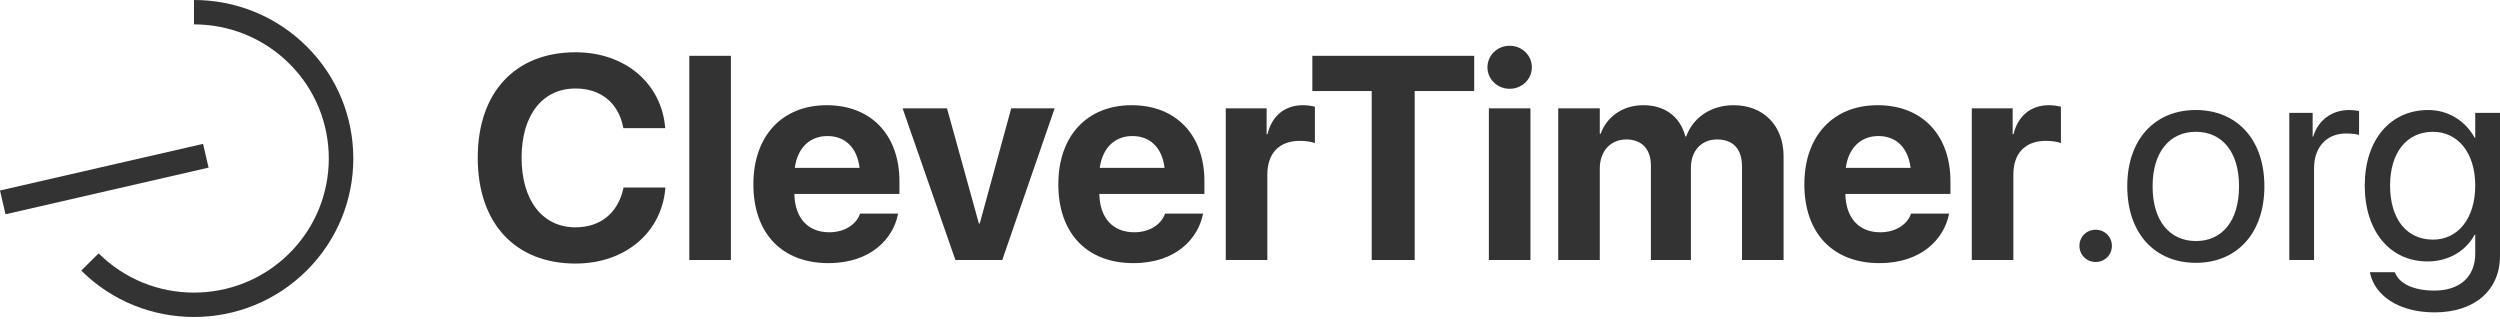 <svg width="100%" height="100%" viewBox="0 0 141 18" version="1.1" xmlns="http://www.w3.org/2000/svg"><g><g><path d="M32.461,14.864c2.803,0 4.834,-1.748 5.059,-4.198l0.008,-0.088l-2.361,0l-0.016,0.08c-0.313,1.365 -1.292,2.163 -2.69,2.163c-1.855,0 -3.043,-1.5 -3.043,-3.927l0,-0.008c0,-2.41 1.188,-3.895 3.043,-3.895c1.446,0 2.393,0.83 2.666,2.099l0.032,0.136l2.361,0l-0.008,-0.072c-0.225,-2.442 -2.24,-4.206 -5.051,-4.206c-3.38,0 -5.516,2.235 -5.516,5.946l-0,0.008c-0,3.712 2.128,5.962 5.516,5.962Z" style="fill:#333333;fill-rule:nonzero;"/><rect x="38.877" y="3.148" width="2.345" height="11.517" style="fill:#333333;fill-rule:nonzero;"/><path d="M46.722,14.84c2.457,0 3.646,-1.444 3.911,-2.705l0.024,-0.088l-2.152,-0l-0.016,0.048c-0.169,0.479 -0.755,1.005 -1.719,1.005c-1.196,0 -1.943,-0.798 -1.967,-2.163l5.926,0l0,-0.718c0,-2.586 -1.582,-4.286 -4.103,-4.286c-2.521,0 -4.135,1.74 -4.135,4.462l-0,0.008c-0,2.737 1.597,4.437 4.231,4.437Zm-0.056,-7.167c0.972,0 1.67,0.615 1.815,1.796l-3.654,-0c0.153,-1.157 0.875,-1.796 1.839,-1.796Z" style="fill:#333333;fill-rule:nonzero;"/><path d="M53.885,14.665l2.642,-0l2.955,-8.556l-2.449,-0l-1.775,6.497l-0.048,-0l-1.799,-6.497l-2.505,-0l2.979,8.556Z" style="fill:#333333;fill-rule:nonzero;"/><path d="M63.922,14.84c2.457,0 3.646,-1.444 3.911,-2.705l0.024,-0.088l-2.152,-0l-0.016,0.048c-0.169,0.479 -0.755,1.005 -1.719,1.005c-1.196,0 -1.943,-0.798 -1.967,-2.163l5.926,0l-0,-0.718c-0,-2.586 -1.582,-4.286 -4.103,-4.286c-2.522,0 -4.136,1.74 -4.136,4.462l0,0.008c0,2.737 1.598,4.437 4.232,4.437Zm-0.056,-7.167c0.971,0 1.67,0.615 1.815,1.796l-3.654,-0c0.153,-1.157 0.875,-1.796 1.839,-1.796Z" style="fill:#333333;fill-rule:nonzero;"/><path d="M69.133,14.665l2.345,-0l0,-4.821c0,-1.205 0.675,-1.9 1.831,-1.9c0.337,0 0.658,0.048 0.851,0.128l0,-2.051c-0.177,-0.048 -0.417,-0.088 -0.674,-0.088c-1.02,0 -1.751,0.599 -2,1.636l-0.048,0l-0,-1.46l-2.305,-0l0,8.556Z" style="fill:#333333;fill-rule:nonzero;"/><path d="M77.364,14.665l2.425,-0l-0,-9.53l3.356,0l0,-1.987l-9.129,-0l-0,1.987l3.348,0l-0,9.53Z" style="fill:#333333;fill-rule:nonzero;"/><path d="M85.145,5.007c0.706,0 1.252,-0.55 1.252,-1.213c0,-0.662 -0.546,-1.213 -1.252,-1.213c-0.707,0 -1.253,0.551 -1.253,1.213c0,0.663 0.546,1.213 1.253,1.213Zm-1.173,9.658l2.345,-0l0,-8.556l-2.345,-0l0,8.556Z" style="fill:#333333;fill-rule:nonzero;"/><path d="M87.883,14.665l2.345,-0l-0,-5.164c-0,-0.966 0.602,-1.636 1.493,-1.636c0.867,-0 1.389,0.542 1.389,1.46l0,5.34l2.257,-0l-0,-5.204c-0,-0.95 0.586,-1.596 1.477,-1.596c0.908,-0 1.405,0.542 1.405,1.532l0,5.268l2.345,-0l0,-5.851c0,-1.724 -1.132,-2.881 -2.818,-2.881c-1.261,0 -2.289,0.687 -2.674,1.764l-0.048,0c-0.29,-1.125 -1.165,-1.764 -2.369,-1.764c-1.157,0 -2.056,0.639 -2.409,1.612l-0.048,0l-0,-1.436l-2.345,-0l-0,8.556Z" style="fill:#333333;fill-rule:nonzero;"/><path d="M105.998,14.84c2.457,0 3.646,-1.444 3.911,-2.705l0.024,-0.088l-2.152,-0l-0.016,0.048c-0.169,0.479 -0.755,1.005 -1.719,1.005c-1.196,0 -1.943,-0.798 -1.967,-2.163l5.926,0l0,-0.718c0,-2.586 -1.582,-4.286 -4.103,-4.286c-2.522,0 -4.136,1.74 -4.136,4.462l0,0.008c0,2.737 1.598,4.437 4.232,4.437Zm-0.056,-7.167c0.972,0 1.67,0.615 1.815,1.796l-3.654,-0c0.153,-1.157 0.875,-1.796 1.839,-1.796Z" style="fill:#333333;fill-rule:nonzero;"/><path d="M111.209,14.665l2.345,-0l0,-4.821c0,-1.205 0.675,-1.9 1.831,-1.9c0.337,0 0.658,0.048 0.851,0.128l0,-2.051c-0.177,-0.048 -0.417,-0.088 -0.674,-0.088c-1.02,0 -1.751,0.599 -2,1.636l-0.048,0l0,-1.46l-2.305,-0l0,8.556Z" style="fill:#333333;fill-rule:nonzero;"/><path d="M118.195,14.776c0.514,0 0.916,-0.399 0.916,-0.909c-0,-0.511 -0.402,-0.91 -0.916,-0.91c-0.514,-0 -0.915,0.399 -0.915,0.91c0,0.51 0.401,0.909 0.915,0.909Z" style="fill:#333333;fill-rule:nonzero;"/><path d="M123.848,14.824c2.305,0 3.863,-1.66 3.863,-4.31l-0,-0.016c-0,-2.649 -1.566,-4.293 -3.871,-4.293c-2.304,-0 -3.862,1.652 -3.862,4.293l0,0.016c0,2.642 1.55,4.31 3.87,4.31Zm0.008,-1.229c-1.477,0 -2.449,-1.125 -2.449,-3.081l0,-0.016c0,-1.939 0.98,-3.064 2.433,-3.064c1.478,-0 2.441,1.117 2.441,3.064l0,0.016c0,1.948 -0.955,3.081 -2.425,3.081Z" style="fill:#333333;fill-rule:nonzero;"/><path d="M129.116,14.665l1.397,-0l0,-5.188c0,-1.173 0.707,-1.948 1.791,-1.948c0.337,0 0.634,0.04 0.747,0.08l-0,-1.349c-0.113,-0.016 -0.322,-0.055 -0.563,-0.055c-0.979,-0 -1.75,0.582 -2.023,1.5l-0.032,0l-0,-1.341l-1.317,0l-0,8.301Z" style="fill:#333333;fill-rule:nonzero;"/><path d="M137.314,17.618c2.265,-0 3.686,-1.261 3.686,-3.185l0,-8.069l-1.397,0l-0,1.405l-0.032,-0c-0.514,-0.926 -1.446,-1.564 -2.626,-1.564c-2.12,-0 -3.573,1.676 -3.573,4.254l-0,0.008c-0,2.593 1.437,4.278 3.541,4.278c1.196,-0 2.16,-0.591 2.658,-1.509l0.032,0l-0,1.062c-0,1.285 -0.835,2.091 -2.305,2.091c-1.14,-0 -1.935,-0.367 -2.2,-0.966l-0.032,-0.072l-1.405,0l0.016,0.072c0.273,1.229 1.574,2.195 3.637,2.195Zm-0.096,-4.103c-1.486,0 -2.417,-1.165 -2.417,-3.048l0,-0.008c0,-1.844 0.931,-3.025 2.417,-3.025c1.413,-0 2.385,1.197 2.385,3.025l-0,0.008c-0,1.843 -0.964,3.048 -2.385,3.048Z" style="fill:#333333;fill-rule:nonzero;"/></g><g><path d="M10.94,-0c2.301,-0 4.602,0.872 6.356,2.617c3.508,3.489 3.508,9.155 -0,12.644c-3.508,3.489 -9.204,3.489 -12.712,0l0.978,-0.972c2.968,2.952 7.788,2.952 10.756,-0c2.968,-2.953 2.968,-7.747 0,-10.699c-1.484,-1.477 -3.431,-2.215 -5.378,-2.215l0,-1.375Z" style="fill:#333333;"/><path d="M11.453,8.114l0.311,1.34l-11.453,2.631l-0.311,-1.341l11.453,-2.63Z" style="fill:#333333;"/></g></g></svg>